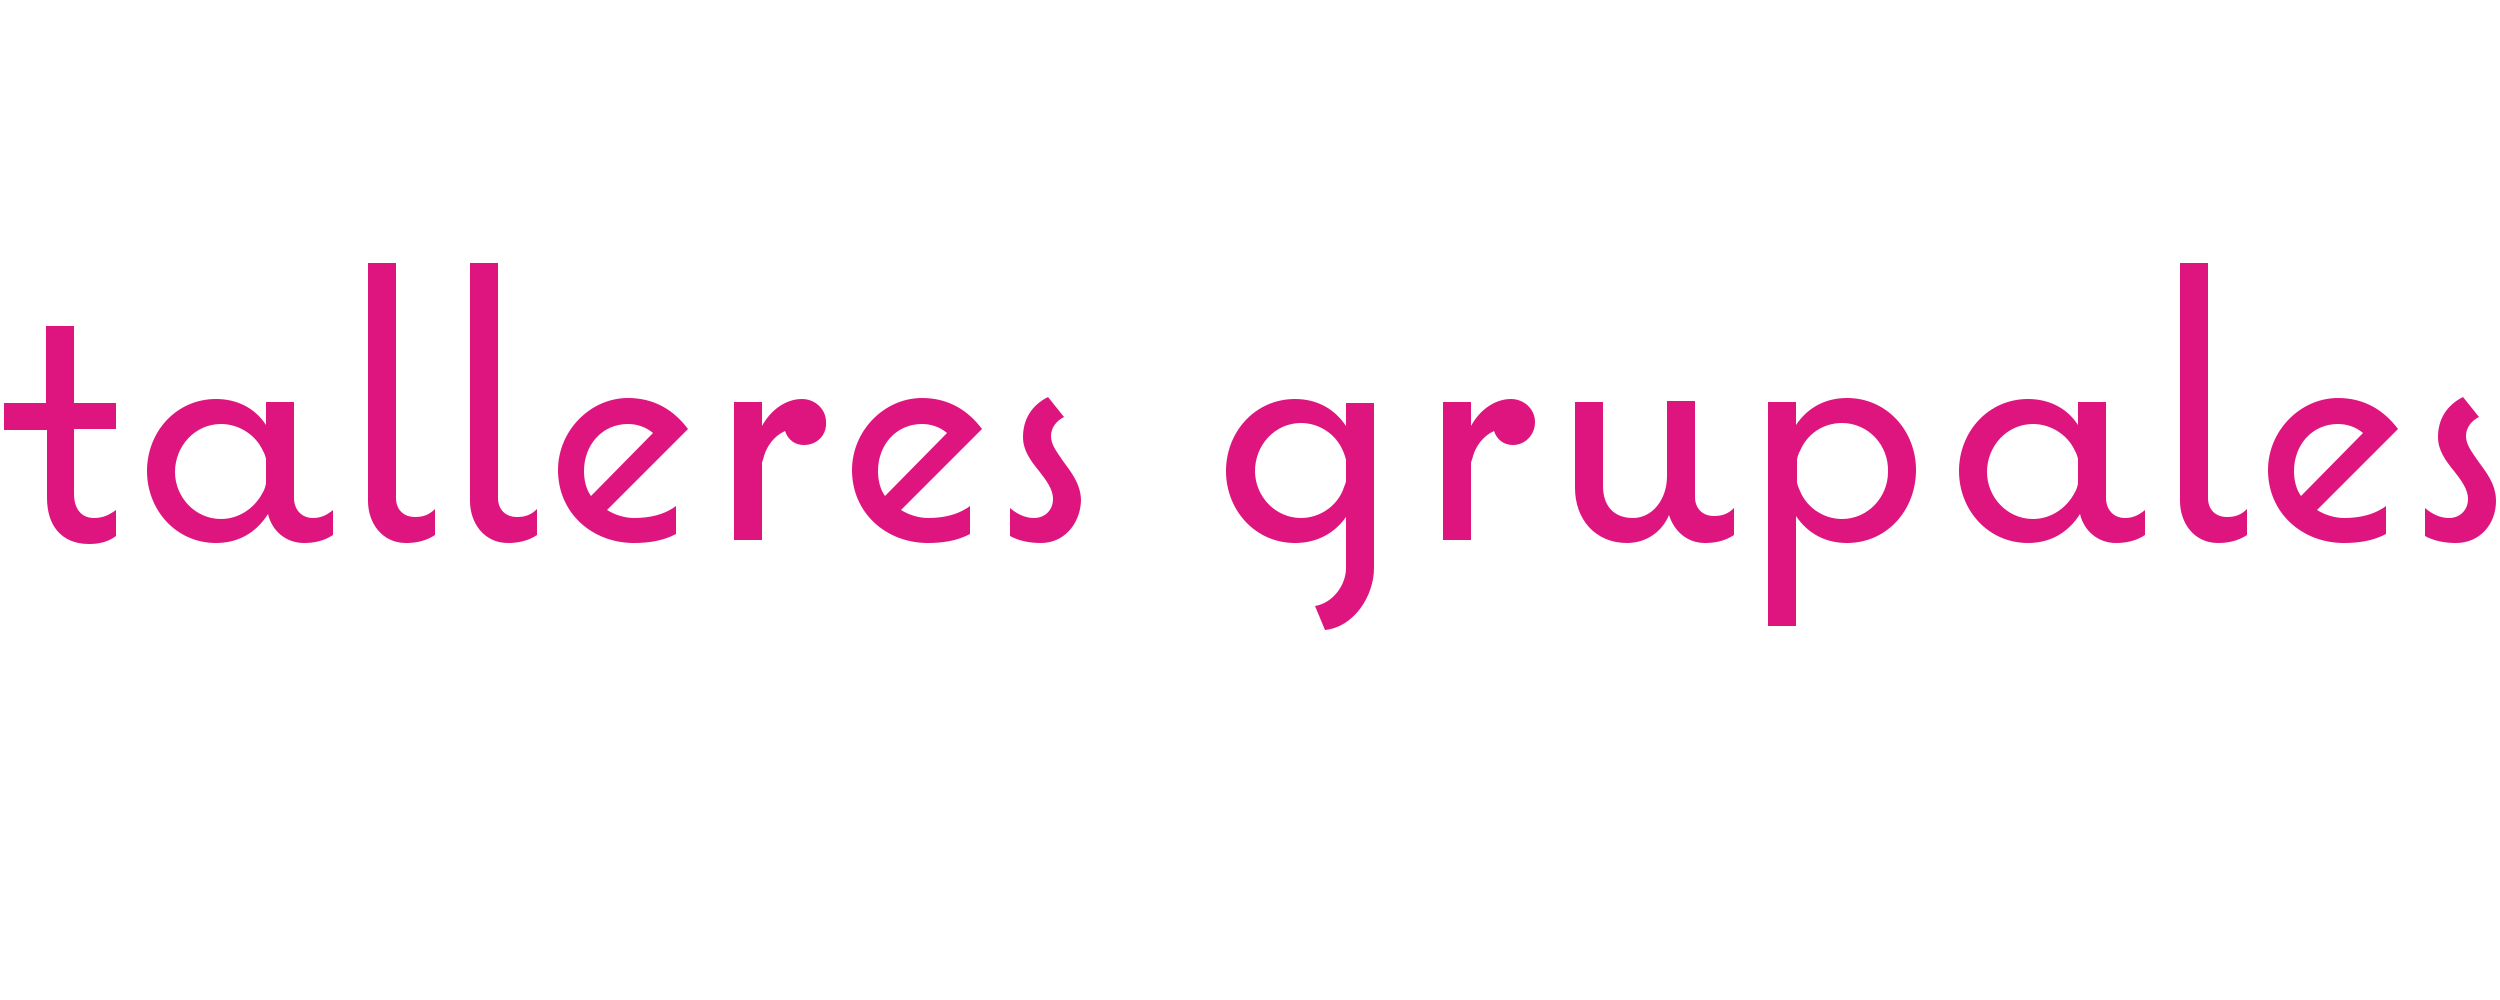 <?xml version="1.0" encoding="utf-8"?>
<!-- Generator: Adobe Illustrator 19.2.1, SVG Export Plug-In . SVG Version: 6.00 Build 0)  -->
<svg version="1.1" id="Capa_1" xmlns="http://www.w3.org/2000/svg" xmlns:xlink="http://www.w3.org/1999/xlink" x="0px" y="0px"
	 viewBox="0 0 250 100" style="enable-background:new 0 0 250 100;" xml:space="preserve">
<style type="text/css">
	.st0{fill:#DE157F;}
</style>
<g>
	<path class="st0" d="M11.6,42.9l-4.2,0v6.5c0,1.3,0.6,2.4,2,2.4c0.9,0,1.5-0.3,2.2-0.8v2.6c-0.8,0.6-1.7,0.8-2.7,0.8
		c-2.8,0-4.2-1.9-4.2-4.6v-6.8H0.4v-2.7h4.2v-7.7h2.8v7.7l4.2,0V42.9z"/>
	<path class="st0" d="M33.3,53.5c-0.9,0.6-1.9,0.8-2.9,0.8c-1.8,0-3.2-1.2-3.6-2.9c-1.2,1.9-3,2.9-5.2,2.9c-4,0-6.9-3.3-6.9-7.2
		c0-3.9,2.9-7.2,6.9-7.2c2.1,0,3.9,0.9,5,2.6v-2.3h2.8v9.6c0,1.1,0.7,2,1.9,2c0.8,0,1.4-0.3,2-0.8V53.5z M26.6,45.9
		c0-0.1-0.2-0.7-0.3-0.8c-0.7-1.6-2.4-2.7-4.2-2.7c-2.6,0-4.6,2.2-4.6,4.8c0,2.5,2,4.7,4.6,4.7c1.8,0,3.4-1.1,4.2-2.7
		c0.1-0.1,0.3-0.7,0.3-0.9V45.9z"/>
	<path class="st0" d="M43.5,53.5c-0.9,0.6-1.9,0.8-2.9,0.8c-2.4,0-3.8-2-3.8-4.2V26.3h2.8v23.5c0,1.1,0.7,1.9,1.9,1.9
		c0.8,0,1.4-0.2,2-0.8V53.5z"/>
	<path class="st0" d="M53.7,53.5c-0.9,0.6-1.9,0.8-2.9,0.8c-2.4,0-3.8-2-3.8-4.2V26.3h2.8v23.5c0,1.1,0.7,1.9,1.9,1.9
		c0.8,0,1.4-0.2,2-0.8V53.5z"/>
	<path class="st0" d="M60.7,51c0.8,0.5,1.8,0.8,2.7,0.8c1.5,0,3-0.3,4.2-1.2v2.8c-1.3,0.7-2.8,0.9-4.2,0.9c-4.2,0-7.6-3-7.6-7.3
		c0-3.9,3.2-7.2,7-7.2c2.5,0,4.5,1.1,6,3.1L60.7,51z M65.3,43.3c-0.7-0.6-1.6-0.9-2.5-0.9c-2.6,0-4.4,2.1-4.4,4.7
		c0,0.9,0.2,1.8,0.7,2.5L65.3,43.3z"/>
	<path class="st0" d="M80.4,44.5c-0.9,0-1.6-0.5-1.9-1.4c-1.1,0.5-1.8,1.5-2.1,2.5c0,0.1-0.2,0.6-0.2,0.7V54h-2.8V40.2h2.8v2.4
		c0.8-1.5,2.3-2.7,4-2.7c1.3,0,2.4,1,2.4,2.3C82.7,43.5,81.7,44.5,80.4,44.5z"/>
	<path class="st0" d="M90.1,51c0.8,0.5,1.8,0.8,2.7,0.8c1.5,0,3-0.3,4.2-1.2v2.8c-1.3,0.7-2.8,0.9-4.2,0.9c-4.2,0-7.6-3-7.6-7.3
		c0-3.9,3.2-7.2,7-7.2c2.5,0,4.5,1.1,6,3.1L90.1,51z M94.7,43.3c-0.7-0.6-1.6-0.9-2.5-0.9c-2.6,0-4.4,2.1-4.4,4.7
		c0,0.9,0.2,1.8,0.7,2.5L94.7,43.3z"/>
	<path class="st0" d="M104.1,54.3c-1.1,0-2.2-0.2-3.1-0.7v-2.8c0.7,0.6,1.5,1,2.4,1c1.1,0,1.9-0.8,1.9-1.9c0-1-0.7-1.9-1.4-2.8
		c-0.9-1.1-1.6-2.1-1.6-3.4c0-1.8,0.9-3.2,2.5-4l1.6,2c-0.8,0.4-1.3,1.1-1.3,1.9c0,0.9,0.6,1.6,1.2,2.5c0.8,1.1,1.8,2.3,1.8,4
		C108,52.4,106.4,54.3,104.1,54.3z"/>
	<path class="st0" d="M137.4,56.8c0,2.8-2,5.9-4.9,6.2l-1-2.4c1.8-0.3,3.1-2.1,3.1-3.8v-5.1c-1.2,1.7-3,2.6-5.1,2.6
		c-4,0-6.9-3.3-6.9-7.2c0-3.9,2.9-7.2,6.9-7.2c2.1,0,3.9,0.9,5.1,2.7v-2.3h2.8V56.8z M134.6,46c0-0.1-0.2-0.7-0.3-0.9
		c-0.7-1.7-2.4-2.8-4.2-2.8c-2.6,0-4.6,2.2-4.6,4.8c0,2.5,2,4.7,4.6,4.7c1.8,0,3.5-1.1,4.2-2.8c0-0.1,0.3-0.7,0.3-0.9V46z"/>
	<path class="st0" d="M151.3,44.5c-0.9,0-1.6-0.5-1.9-1.4c-1.1,0.5-1.8,1.5-2.1,2.5c0,0.1-0.2,0.6-0.2,0.7V54h-2.8V40.2h2.8v2.4
		c0.8-1.5,2.3-2.7,4-2.7c1.3,0,2.4,1,2.4,2.3C153.5,43.5,152.5,44.5,151.3,44.5z"/>
	<path class="st0" d="M173.4,53.5c-0.9,0.6-1.9,0.8-2.9,0.8c-1.8,0-3.1-1.2-3.6-2.8c-0.7,1.7-2.3,2.8-4.2,2.8
		c-3.2,0-5.2-2.4-5.2-5.5v-8.6h2.8v8.4c0,1.9,1,3.2,3,3.2c1.9,0,3.4-1.8,3.4-4.2v-7.5l2.8,0v9.6c0,1.1,0.7,1.9,1.9,1.9
		c0.8,0,1.4-0.2,2-0.8V53.5z"/>
	<path class="st0" d="M184.7,54.3c-2.1,0-3.9-0.9-5.1-2.7v11h-2.8V40.2h2.8v2.3c1.2-1.8,3-2.7,5.1-2.7c4,0,6.9,3.3,6.9,7.2
		C191.6,51,188.7,54.3,184.7,54.3z M184.2,42.3c-1.9,0-3.5,1.1-4.2,2.8c-0.1,0.1-0.3,0.7-0.3,0.9v2.2c0,0.2,0.2,0.7,0.3,0.9
		c0.7,1.7,2.4,2.8,4.2,2.8c2.6,0,4.6-2.2,4.6-4.7C188.9,44.5,186.8,42.3,184.2,42.3z"/>
	<path class="st0" d="M214.5,53.5c-0.9,0.6-1.9,0.8-2.9,0.8c-1.8,0-3.2-1.2-3.6-2.9c-1.2,1.9-3,2.9-5.2,2.9c-4,0-6.9-3.3-6.9-7.2
		c0-3.9,2.9-7.2,6.9-7.2c2.1,0,3.9,0.9,5,2.6v-2.3h2.8v9.6c0,1.1,0.7,2,1.9,2c0.8,0,1.4-0.3,2-0.8V53.5z M207.8,45.9
		c0-0.1-0.2-0.7-0.3-0.8c-0.7-1.6-2.4-2.7-4.2-2.7c-2.6,0-4.6,2.2-4.6,4.8c0,2.5,2,4.7,4.6,4.7c1.8,0,3.4-1.1,4.2-2.7
		c0.1-0.1,0.3-0.7,0.3-0.9V45.9z"/>
	<path class="st0" d="M224.7,53.5c-0.9,0.6-1.9,0.8-2.9,0.8c-2.4,0-3.8-2-3.8-4.2V26.3h2.8v23.5c0,1.1,0.7,1.9,1.9,1.9
		c0.8,0,1.4-0.2,2-0.8V53.5z"/>
	<path class="st0" d="M231.7,51c0.8,0.5,1.8,0.8,2.7,0.8c1.5,0,3-0.3,4.2-1.2v2.8c-1.3,0.7-2.8,0.9-4.2,0.9c-4.2,0-7.6-3-7.6-7.3
		c0-3.9,3.2-7.2,7-7.2c2.5,0,4.5,1.1,6,3.1L231.7,51z M236.3,43.3c-0.7-0.6-1.6-0.9-2.5-0.9c-2.6,0-4.4,2.1-4.4,4.7
		c0,0.9,0.2,1.8,0.7,2.5L236.3,43.3z"/>
	<path class="st0" d="M245.6,54.3c-1.1,0-2.2-0.2-3.1-0.7v-2.8c0.7,0.6,1.5,1,2.4,1c1.1,0,1.9-0.8,1.9-1.9c0-1-0.7-1.9-1.4-2.8
		c-0.9-1.1-1.6-2.1-1.6-3.4c0-1.8,0.9-3.2,2.5-4l1.6,2c-0.8,0.4-1.3,1.1-1.3,1.9c0,0.9,0.6,1.6,1.2,2.5c0.8,1.1,1.8,2.3,1.8,4
		C249.6,52.4,248,54.3,245.6,54.3z"/>
</g>
</svg>
